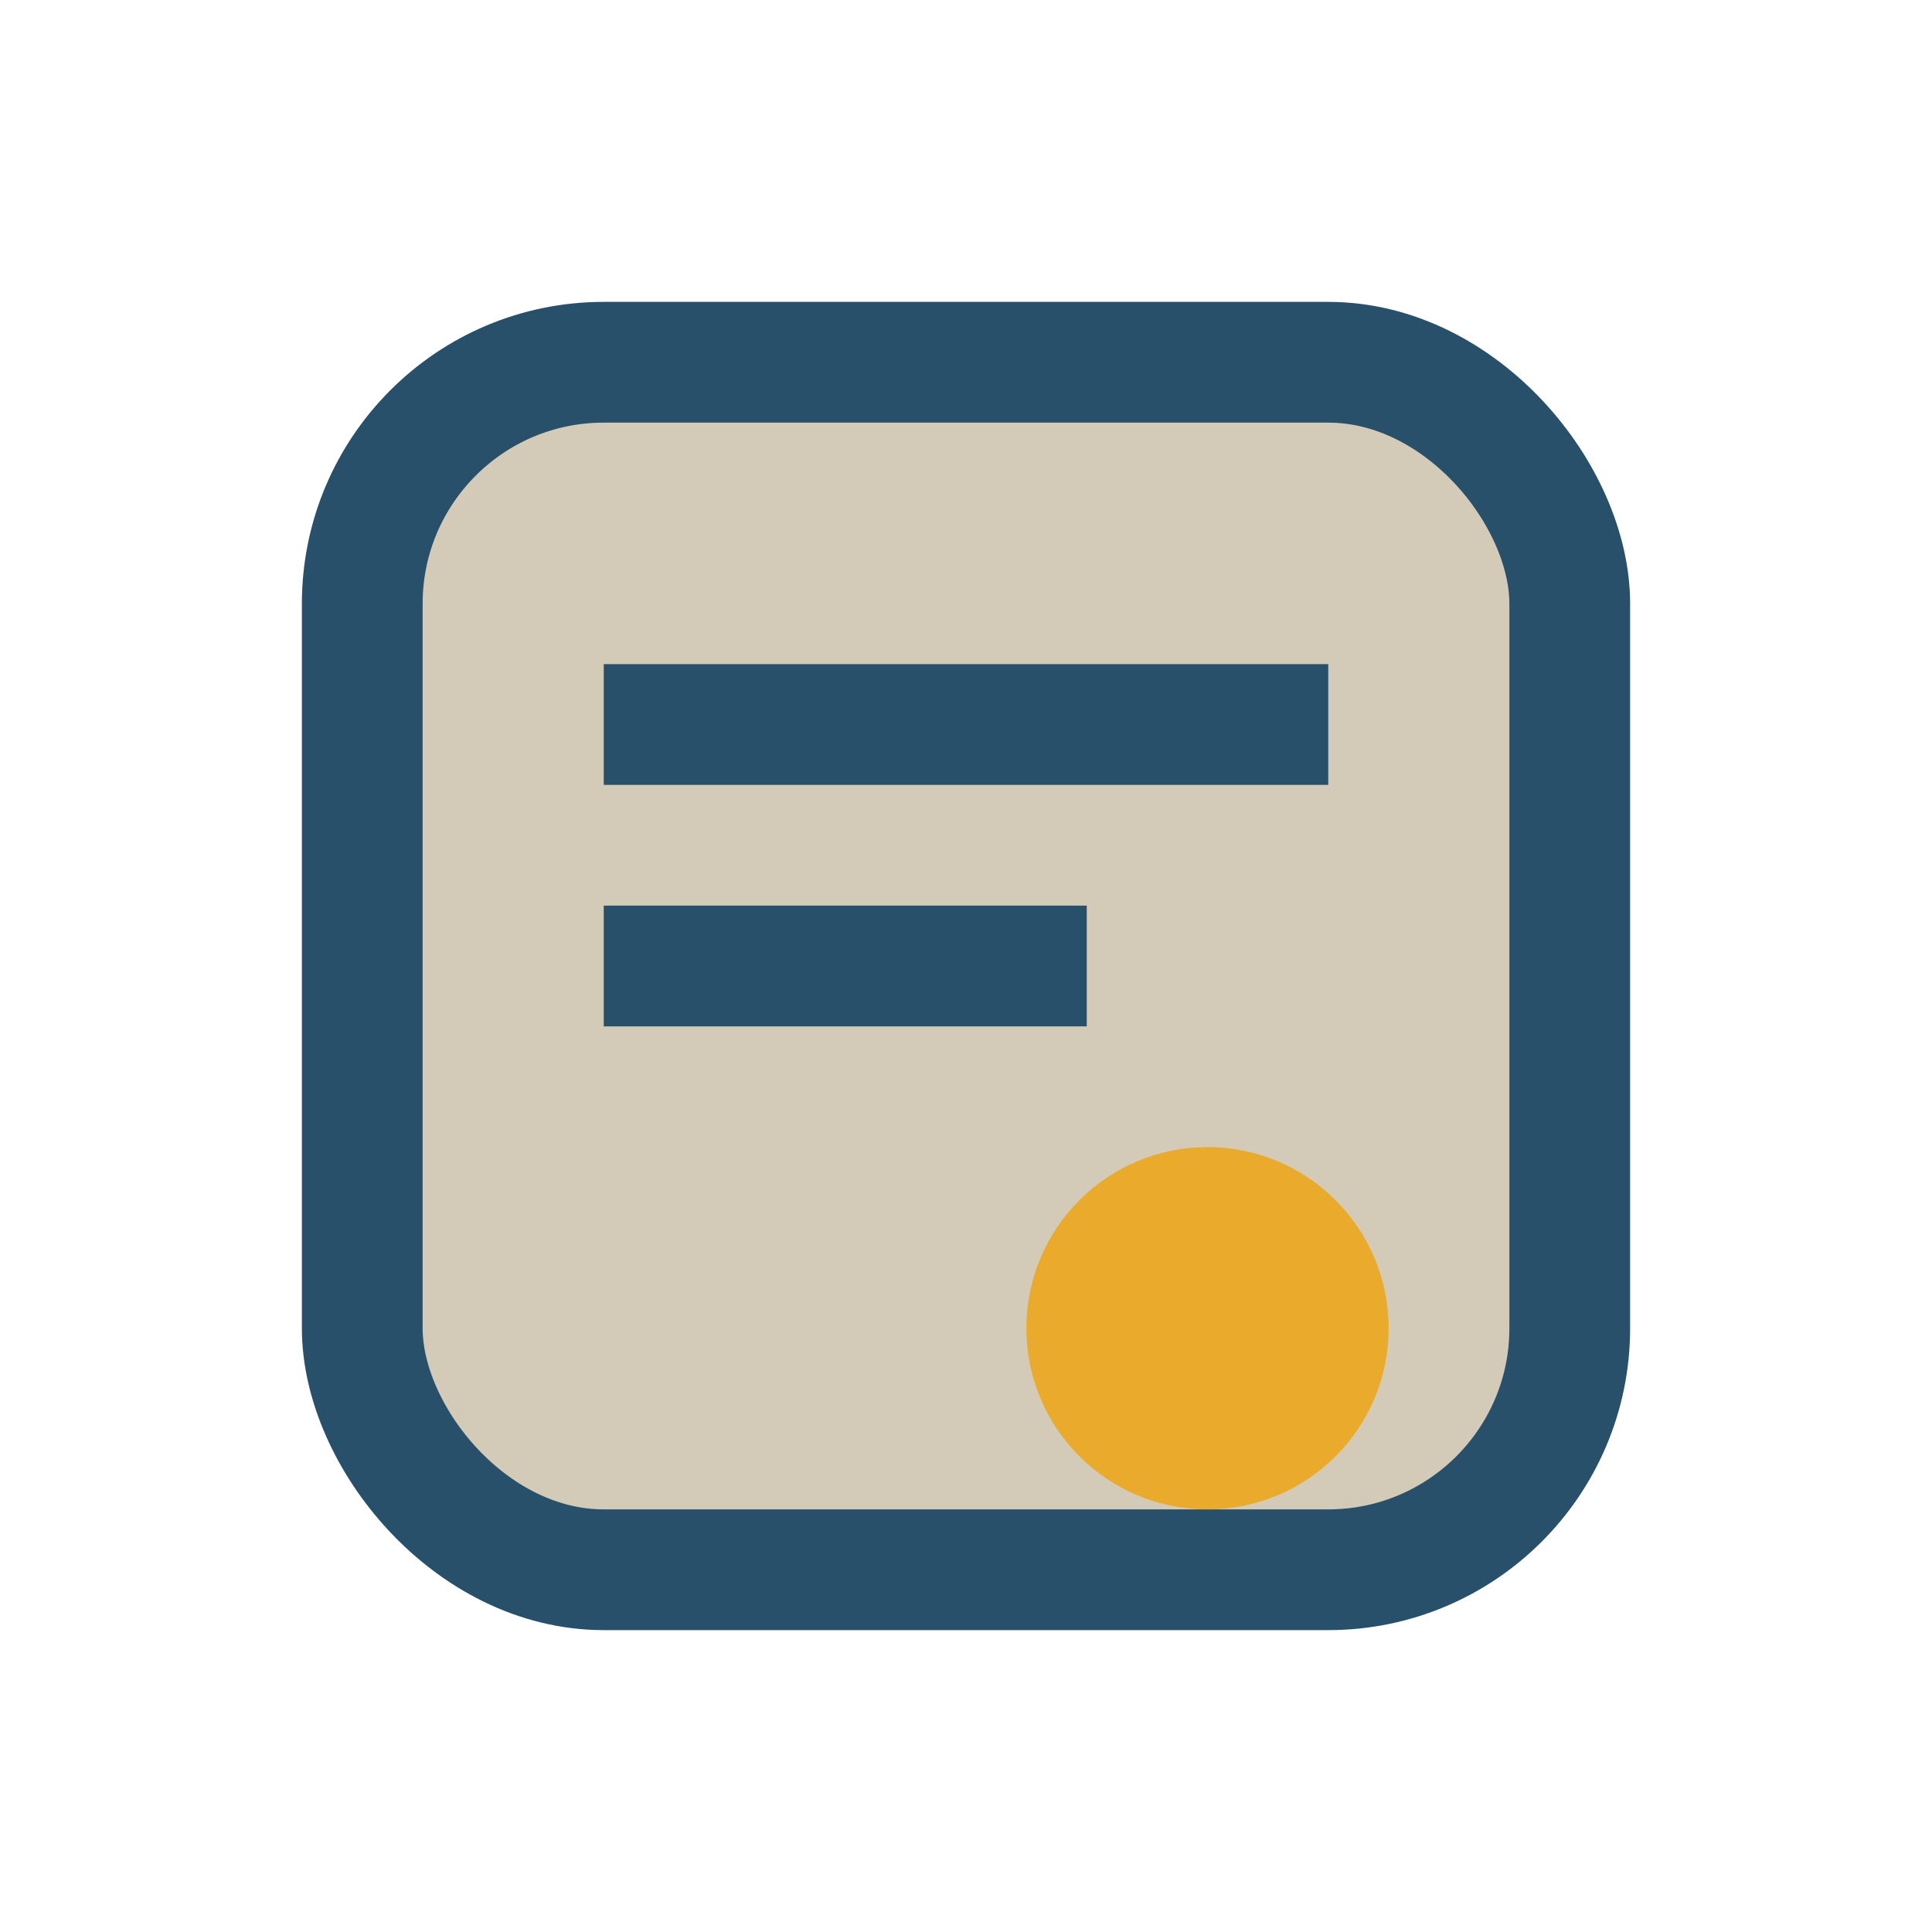 <?xml version="1.0" encoding="UTF-8"?>
<svg xmlns="http://www.w3.org/2000/svg" width="32" height="32" viewBox="0 0 32 32"><rect x="6" y="6" width="20" height="20" rx="4" fill="#d3cbb8" stroke="#28506b" stroke-width="2"/><path d="M10 12h12M10 16h8" stroke="#28506b" stroke-width="2"/><circle cx="20" cy="22" r="3" fill="#eaab2c"/></svg>